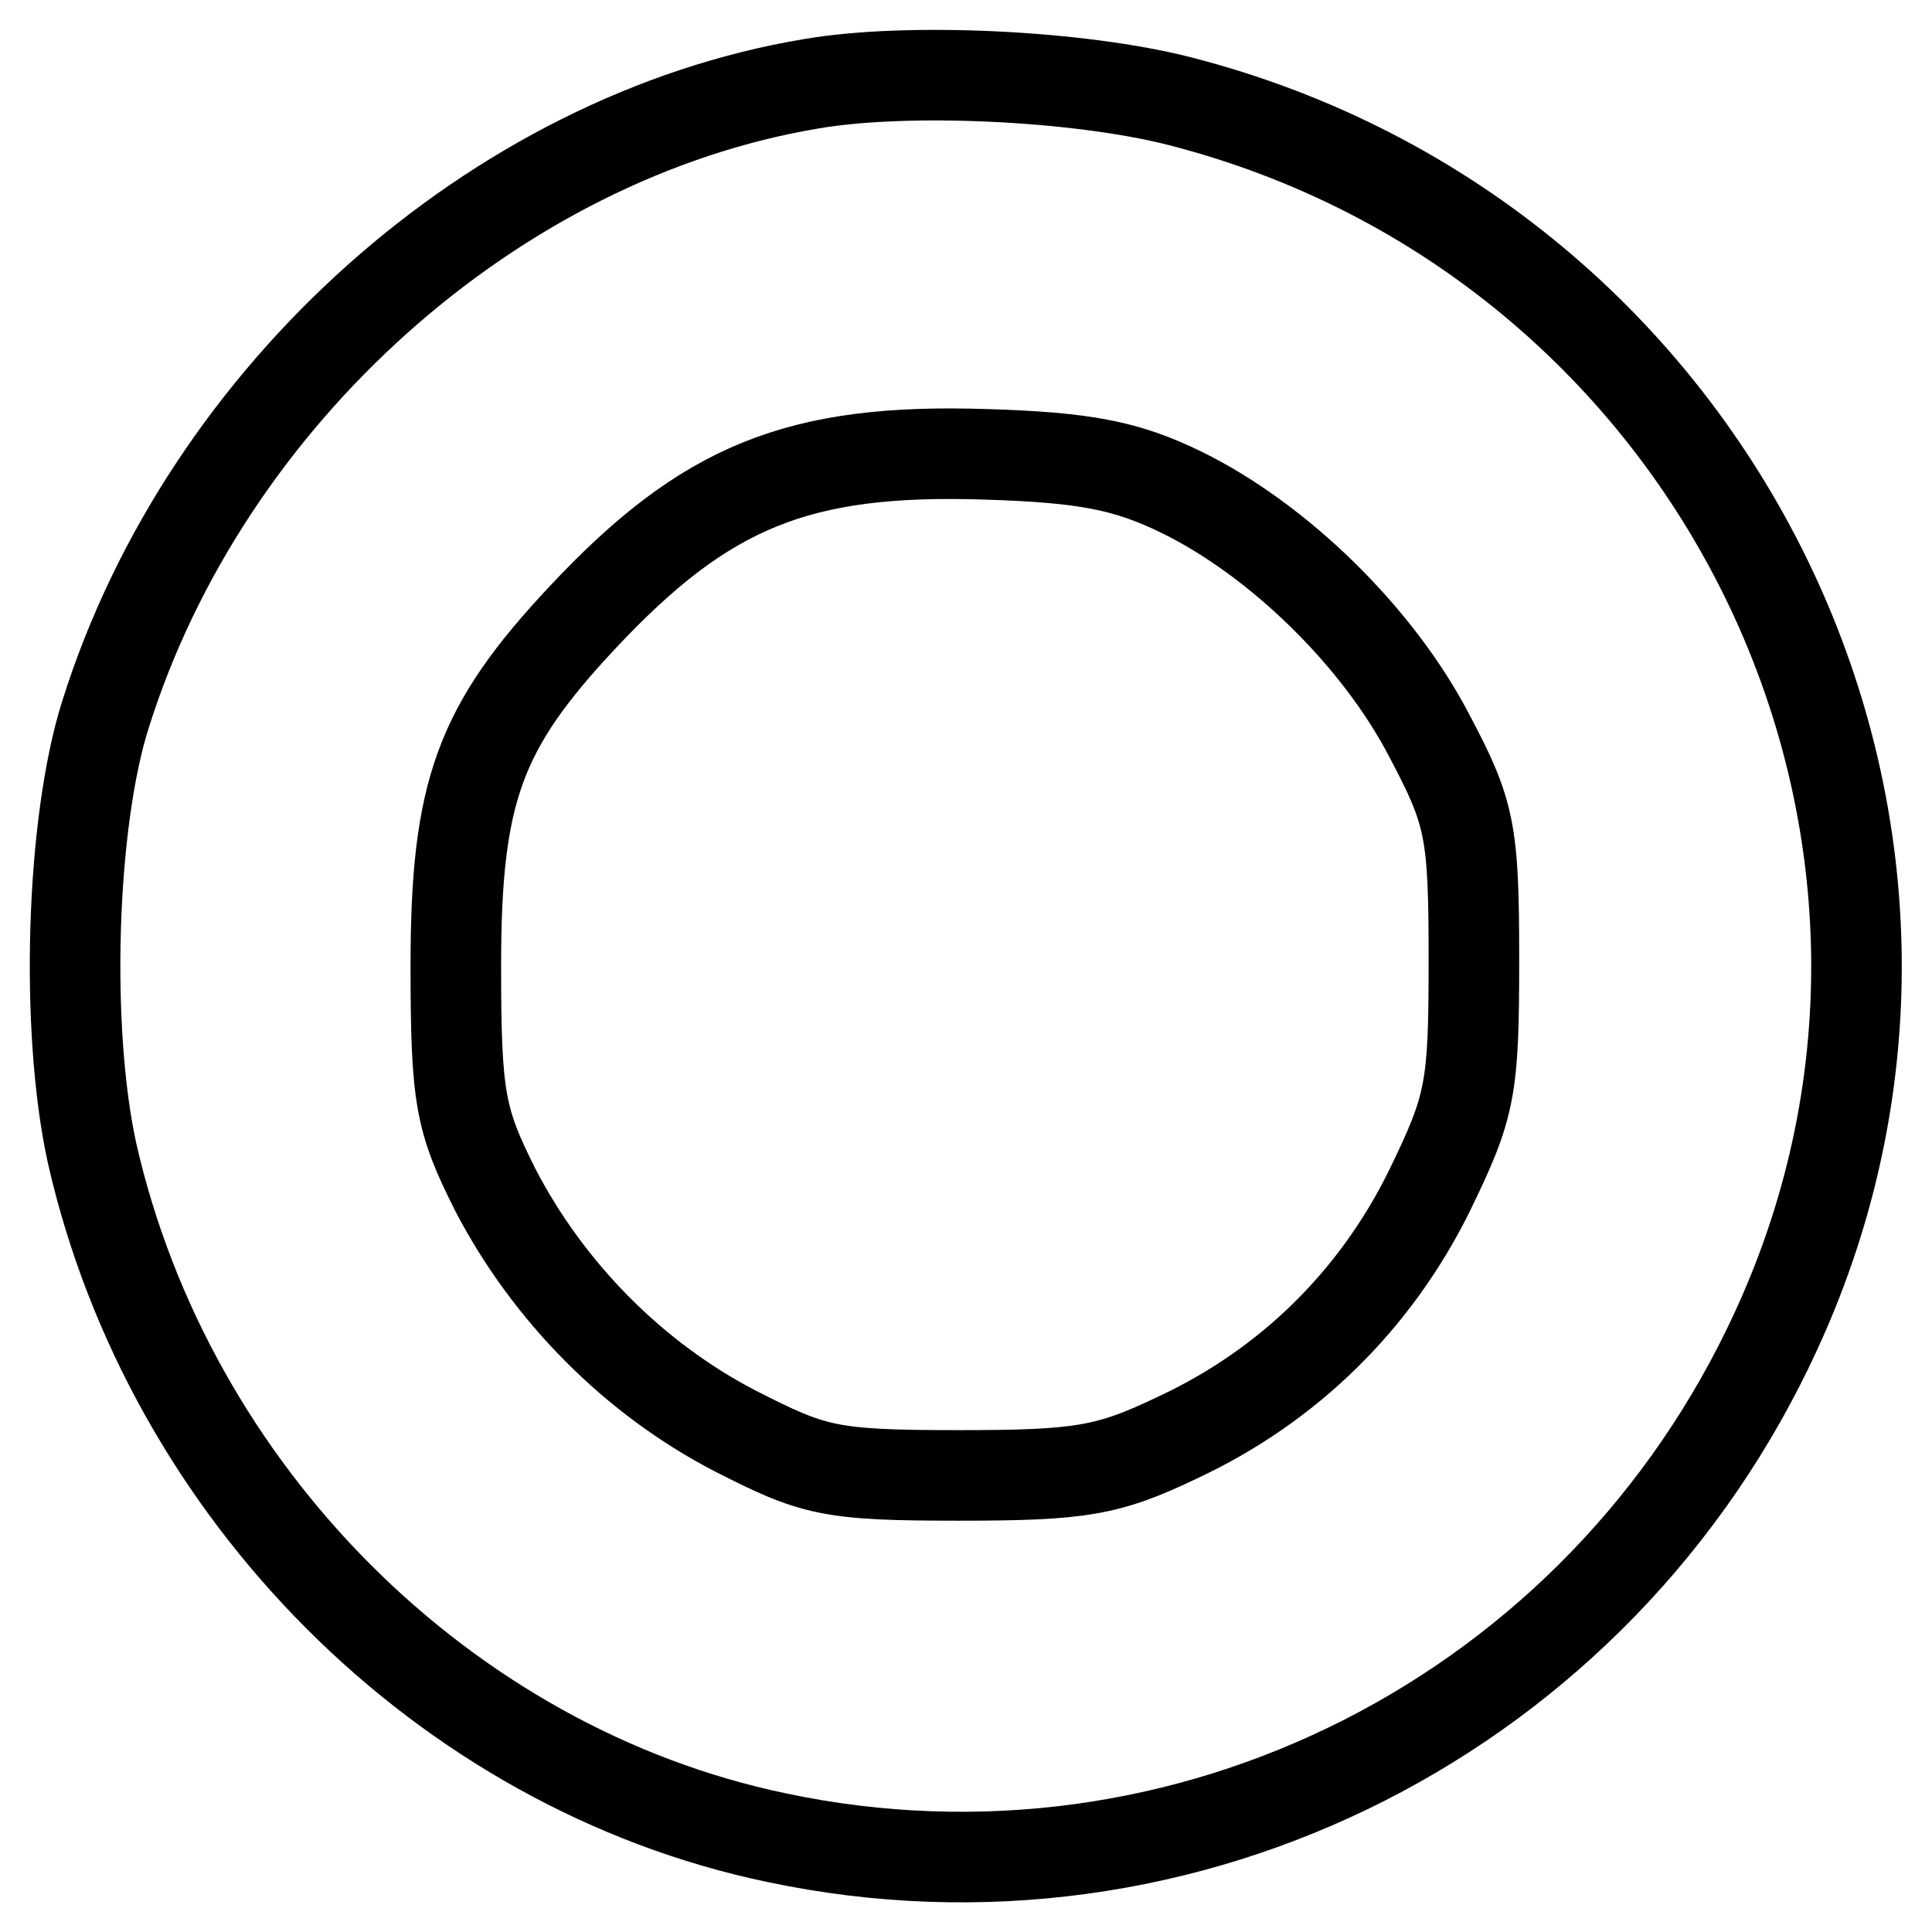 <?xml version="1.0" encoding="utf-8"?>
<!-- Svg Vector Icons : http://www.onlinewebfonts.com/icon -->
<!DOCTYPE svg PUBLIC "-//W3C//DTD SVG 1.1//EN" "http://www.w3.org/Graphics/SVG/1.1/DTD/svg11.dtd">
<svg version="1.1" xmlns="http://www.w3.org/2000/svg" xmlns:xlink="http://www.w3.org/1999/xlink" x="0px" y="0px" viewBox="0 0 256 256" enable-background="new 0 0 256 256" xml:space="preserve">
<g><g><g><path stroke-width="12" fill-opacity="0" stroke="#000000"  d="M107.5,11.1c-41.9,7-80.2,41.2-93.5,83.5c-4.6,14.4-5.4,41.8-1.8,58.2c10.2,44.9,46.6,81.5,90.7,90.7c54.3,11.5,109.2-16.4,132.5-67.3c30.5-66.3-7.6-144.5-79.1-162.8C143,10,120.3,8.9,107.5,11.1z M156.5,65.2c12.9,6.3,26.1,19.2,32.9,32.3c5.4,10.2,5.9,12.6,5.9,29.6c0,17.2-0.4,19.4-5.9,30.7c-7.2,14.6-18.8,25.9-33.4,32.7c-9.2,4.4-12.8,5-29,5c-17.2,0-19.2-0.6-29.6-5.9c-13.5-7-24.8-18.5-31.8-32c-4.6-9.2-5.2-12-5.2-29.6c0-23.1,3.1-31.6,16.8-46.2c16.3-17.4,28.6-22.4,53.4-21.6C143.8,60.6,149.3,61.7,156.5,65.2z"/></g></g></g>
</svg>
